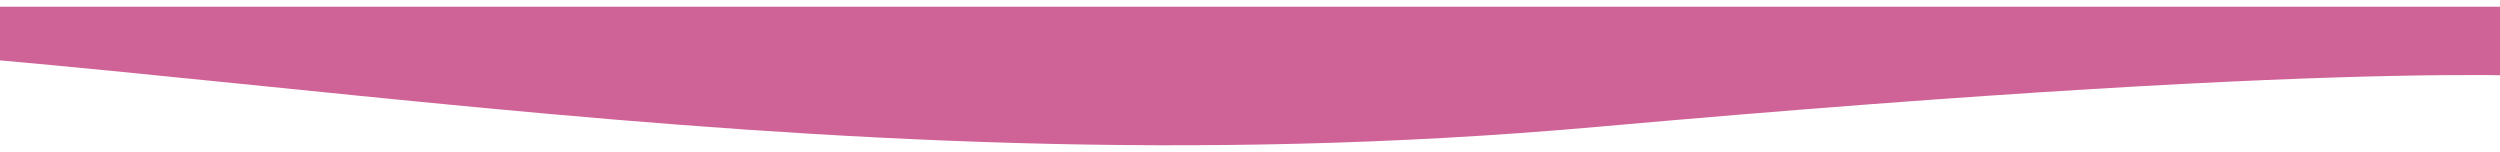 <svg width="1480" height="90" viewBox="0 0 1480 90" fill="none" xmlns="http://www.w3.org/2000/svg">
<g filter="url(#filter0_d_301_9118)">
<path d="M-829 54.12C-829 54.12 -644.304 16.705 -282.609 16.705C79.087 16.706 465.152 113.849 944.848 71.156C1424.54 28.462 1531 42.693 1531 42.693V0L-829 0V54.12Z" fill="#CF6297"/>
</g>
<defs>
<filter id="filter0_d_301_9118" x="-833" y="0" width="2368" height="90" filterUnits="userSpaceOnUse" color-interpolation-filters="sRGB">
<feFlood flood-opacity="0" result="BackgroundImageFix"/>
<feColorMatrix in="SourceAlpha" type="matrix" values="0 0 0 0 0 0 0 0 0 0 0 0 0 0 0 0 0 0 127 0" result="hardAlpha"/>
<feOffset dy="4"/>
<feGaussianBlur stdDeviation="2"/>
<feComposite in2="hardAlpha" operator="out"/>
<feColorMatrix type="matrix" values="0 0 0 0 0 0 0 0 0 0 0 0 0 0 0 0 0 0 0.25 0"/>
<feBlend mode="normal" in2="BackgroundImageFix" result="effect1_dropShadow_301_9118"/>
<feBlend mode="normal" in="SourceGraphic" in2="effect1_dropShadow_301_9118" result="shape"/>
</filter>
</defs>
</svg>
